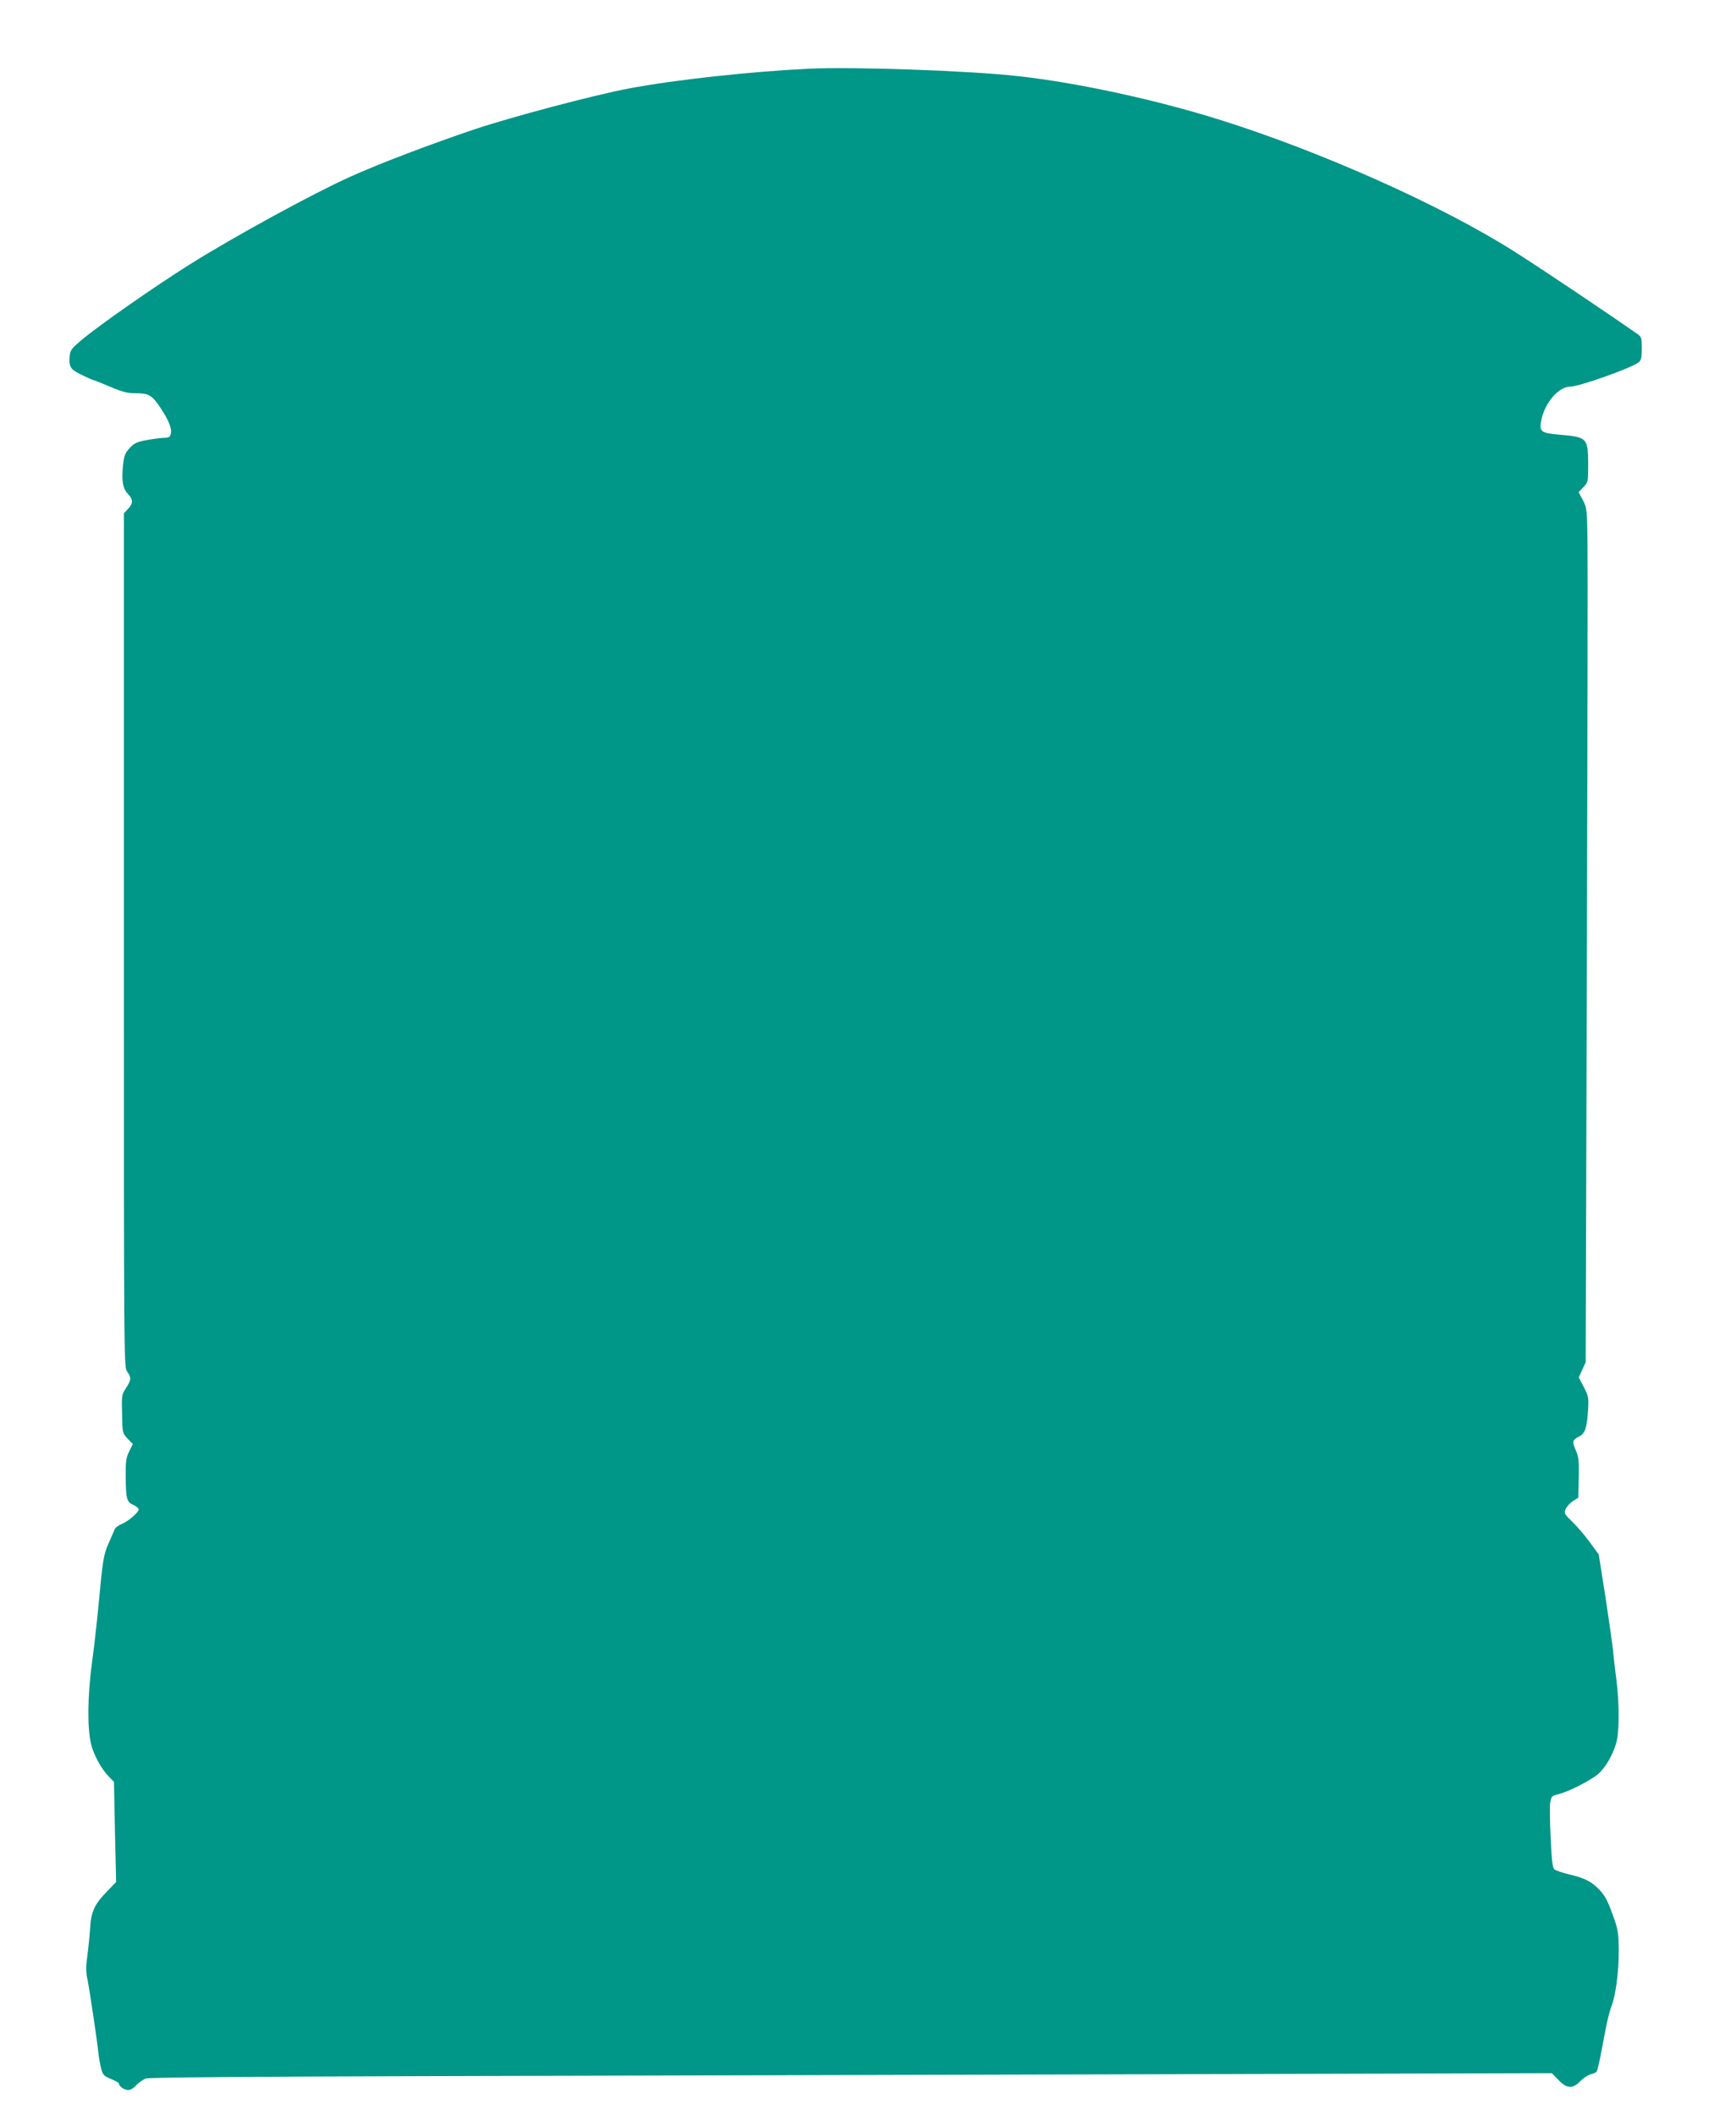 <?xml version="1.0" standalone="no"?>
<!DOCTYPE svg PUBLIC "-//W3C//DTD SVG 20010904//EN"
 "http://www.w3.org/TR/2001/REC-SVG-20010904/DTD/svg10.dtd">
<svg version="1.0" xmlns="http://www.w3.org/2000/svg"
 width="1051pt" height="1280pt" viewBox="0 0 1051 1280"
 preserveAspectRatio="xMidYMid meet">
<g transform="translate(0,1280) scale(0.1,-0.1)"
fill="#009688" stroke="none">
<path d="M4895 12384 c-351 -17 -811 -67 -1090 -120 -203 -38 -706 -171 -930
-246 -265 -89 -578 -208 -755 -288 -221 -99 -703 -362 -972 -531 -213 -134
-546 -366 -653 -456 -62 -52 -70 -63 -73 -97 -6 -67 3 -81 72 -115 35 -17 67
-31 70 -31 4 0 49 -18 101 -40 75 -32 106 -40 154 -40 81 0 100 -11 149 -83
53 -79 74 -131 66 -162 -5 -21 -12 -25 -43 -25 -20 -1 -67 -7 -105 -14 -58
-11 -75 -19 -102 -49 -27 -29 -33 -46 -39 -101 -10 -93 -2 -143 29 -175 33
-34 33 -58 1 -91 l-25 -27 0 -2584 c0 -2566 0 -2584 20 -2611 26 -36 25 -50
-7 -99 -26 -39 -27 -46 -24 -158 2 -115 3 -116 34 -149 l31 -32 -22 -45 c-19
-39 -22 -61 -21 -153 1 -135 6 -153 47 -171 17 -8 32 -20 32 -26 0 -18 -62
-72 -103 -89 -20 -8 -40 -23 -43 -33 -4 -10 -20 -47 -36 -83 -31 -68 -36 -99
-63 -390 -8 -85 -25 -238 -39 -340 -26 -197 -28 -385 -5 -485 14 -62 61 -149
105 -195 l34 -35 6 -303 7 -303 -55 -57 c-77 -79 -97 -122 -103 -229 -3 -48
-11 -123 -17 -166 -8 -57 -8 -94 0 -130 13 -62 59 -370 67 -447 3 -30 11 -75
17 -99 10 -39 16 -46 60 -64 26 -11 48 -23 48 -28 0 -16 32 -39 56 -39 14 0
35 12 50 30 15 16 41 34 58 40 20 6 588 11 1676 14 905 2 2813 7 4240 11
l2595 7 40 -41 c51 -54 87 -55 133 -7 18 19 46 37 62 41 16 4 33 11 36 17 8
12 23 86 53 248 11 58 27 122 35 142 26 62 46 205 46 333 0 102 -4 132 -24
191 -40 115 -56 147 -94 187 -47 49 -88 70 -182 92 -41 10 -82 24 -90 31 -11
11 -16 56 -22 187 -5 94 -6 191 -3 214 6 40 9 43 48 53 65 16 202 86 245 125
47 42 96 131 111 203 15 73 14 229 -3 364 -8 62 -18 145 -21 183 -4 39 -25
184 -46 323 l-40 253 -52 72 c-29 40 -76 95 -106 124 -51 50 -53 54 -42 80 7
15 27 37 44 48 l32 20 3 120 c2 102 0 126 -18 167 -23 54 -21 62 19 83 37 18
48 51 55 155 5 80 4 87 -25 144 l-31 59 21 46 21 46 7 2385 c4 1312 6 2475 4
2585 -3 191 -4 201 -28 248 l-26 48 29 30 c29 30 29 32 29 144 -1 154 -7 160
-174 174 -112 10 -123 18 -110 86 20 106 105 205 176 205 54 0 377 115 415
148 14 12 18 31 18 83 0 59 -3 70 -22 84 -181 127 -598 407 -757 507 -437 276
-1159 599 -1773 792 -388 122 -862 225 -1223 265 -289 33 -998 58 -1270 45z"/>
</g>
</svg>
